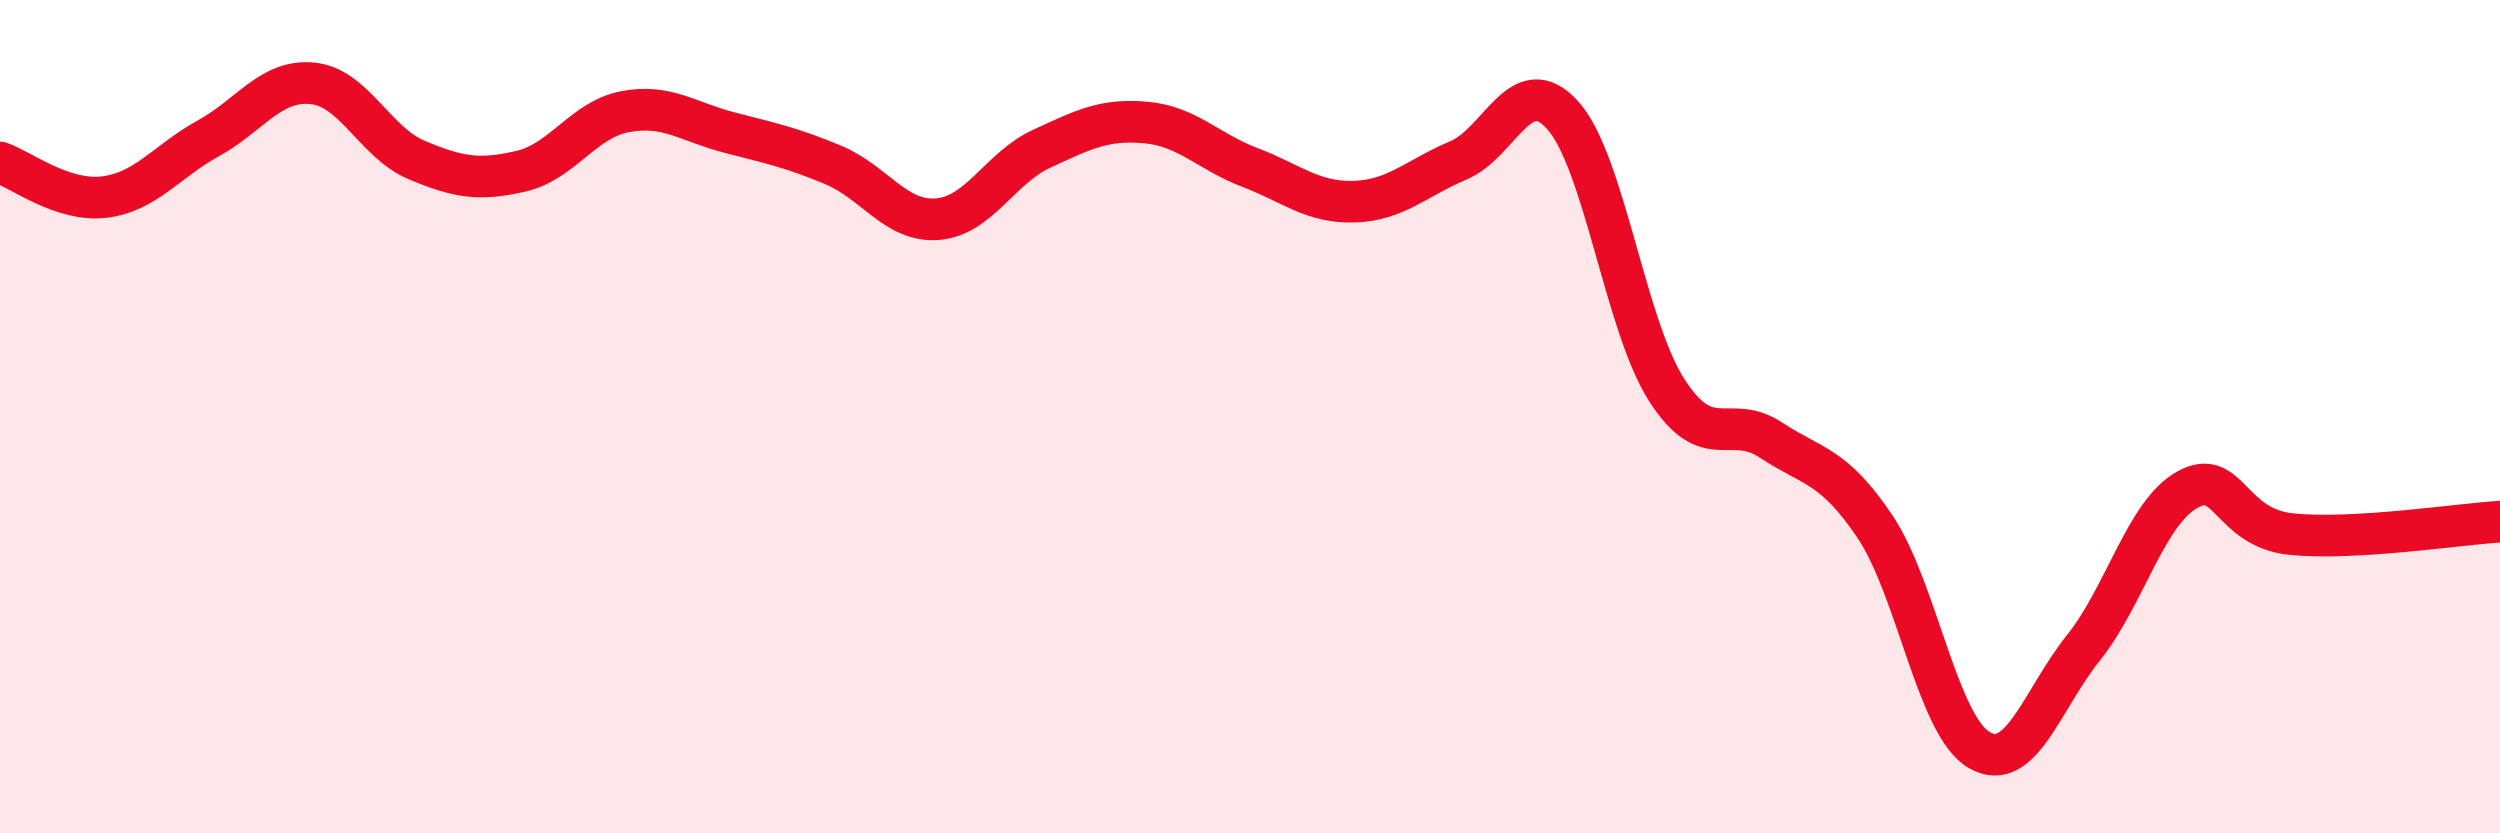 
    <svg width="60" height="20" viewBox="0 0 60 20" xmlns="http://www.w3.org/2000/svg">
      <path
        d="M 0,3.9 C 0.5,4.07 1.5,4.85 2.5,4.73 C 3.5,4.61 4,3.87 5,3.32 C 6,2.77 6.5,1.9 7.5,2 C 8.5,2.1 9,3.42 10,3.84 C 11,4.26 11.5,4.34 12.5,4.11 C 13.5,3.88 14,2.87 15,2.68 C 16,2.49 16.5,2.92 17.5,3.18 C 18.5,3.44 19,3.54 20,3.96 C 21,4.38 21.5,5.34 22.5,5.26 C 23.5,5.18 24,4.03 25,3.57 C 26,3.11 26.5,2.85 27.5,2.94 C 28.5,3.03 29,3.64 30,4.02 C 31,4.4 31.5,4.87 32.5,4.84 C 33.5,4.81 34,4.27 35,3.85 C 36,3.43 36.5,1.66 37.5,2.76 C 38.5,3.86 39,7.8 40,9.36 C 41,10.92 41.5,9.9 42.5,10.56 C 43.5,11.22 44,11.15 45,12.64 C 46,14.13 46.5,17.42 47.5,18 C 48.5,18.58 49,16.8 50,15.55 C 51,14.3 51.5,12.3 52.5,11.75 C 53.5,11.2 53.5,12.67 55,12.82 C 56.5,12.97 59,12.58 60,12.52L60 20L0 20Z"
        fill="#EB0A25"
        opacity="0.1"
        stroke-linecap="round"
        stroke-linejoin="round"
      />
      <path
        d="M 0,3.9 C 0.5,4.07 1.5,4.85 2.5,4.73 C 3.5,4.61 4,3.87 5,3.32 C 6,2.77 6.5,1.9 7.5,2 C 8.5,2.1 9,3.42 10,3.84 C 11,4.26 11.5,4.34 12.5,4.11 C 13.5,3.88 14,2.87 15,2.68 C 16,2.49 16.5,2.92 17.5,3.18 C 18.5,3.44 19,3.54 20,3.96 C 21,4.38 21.5,5.34 22.5,5.26 C 23.5,5.18 24,4.03 25,3.57 C 26,3.11 26.5,2.85 27.5,2.94 C 28.5,3.03 29,3.64 30,4.02 C 31,4.4 31.5,4.87 32.5,4.84 C 33.5,4.81 34,4.27 35,3.85 C 36,3.43 36.5,1.66 37.5,2.76 C 38.5,3.86 39,7.8 40,9.36 C 41,10.92 41.5,9.9 42.5,10.56 C 43.5,11.22 44,11.15 45,12.64 C 46,14.13 46.5,17.42 47.5,18 C 48.5,18.58 49,16.8 50,15.55 C 51,14.3 51.5,12.3 52.5,11.75 C 53.5,11.2 53.5,12.67 55,12.82 C 56.5,12.97 59,12.58 60,12.52"
        stroke="#EB0A25"
        stroke-width="1"
        fill="none"
        stroke-linecap="round"
        stroke-linejoin="round"
      />
    </svg>
  